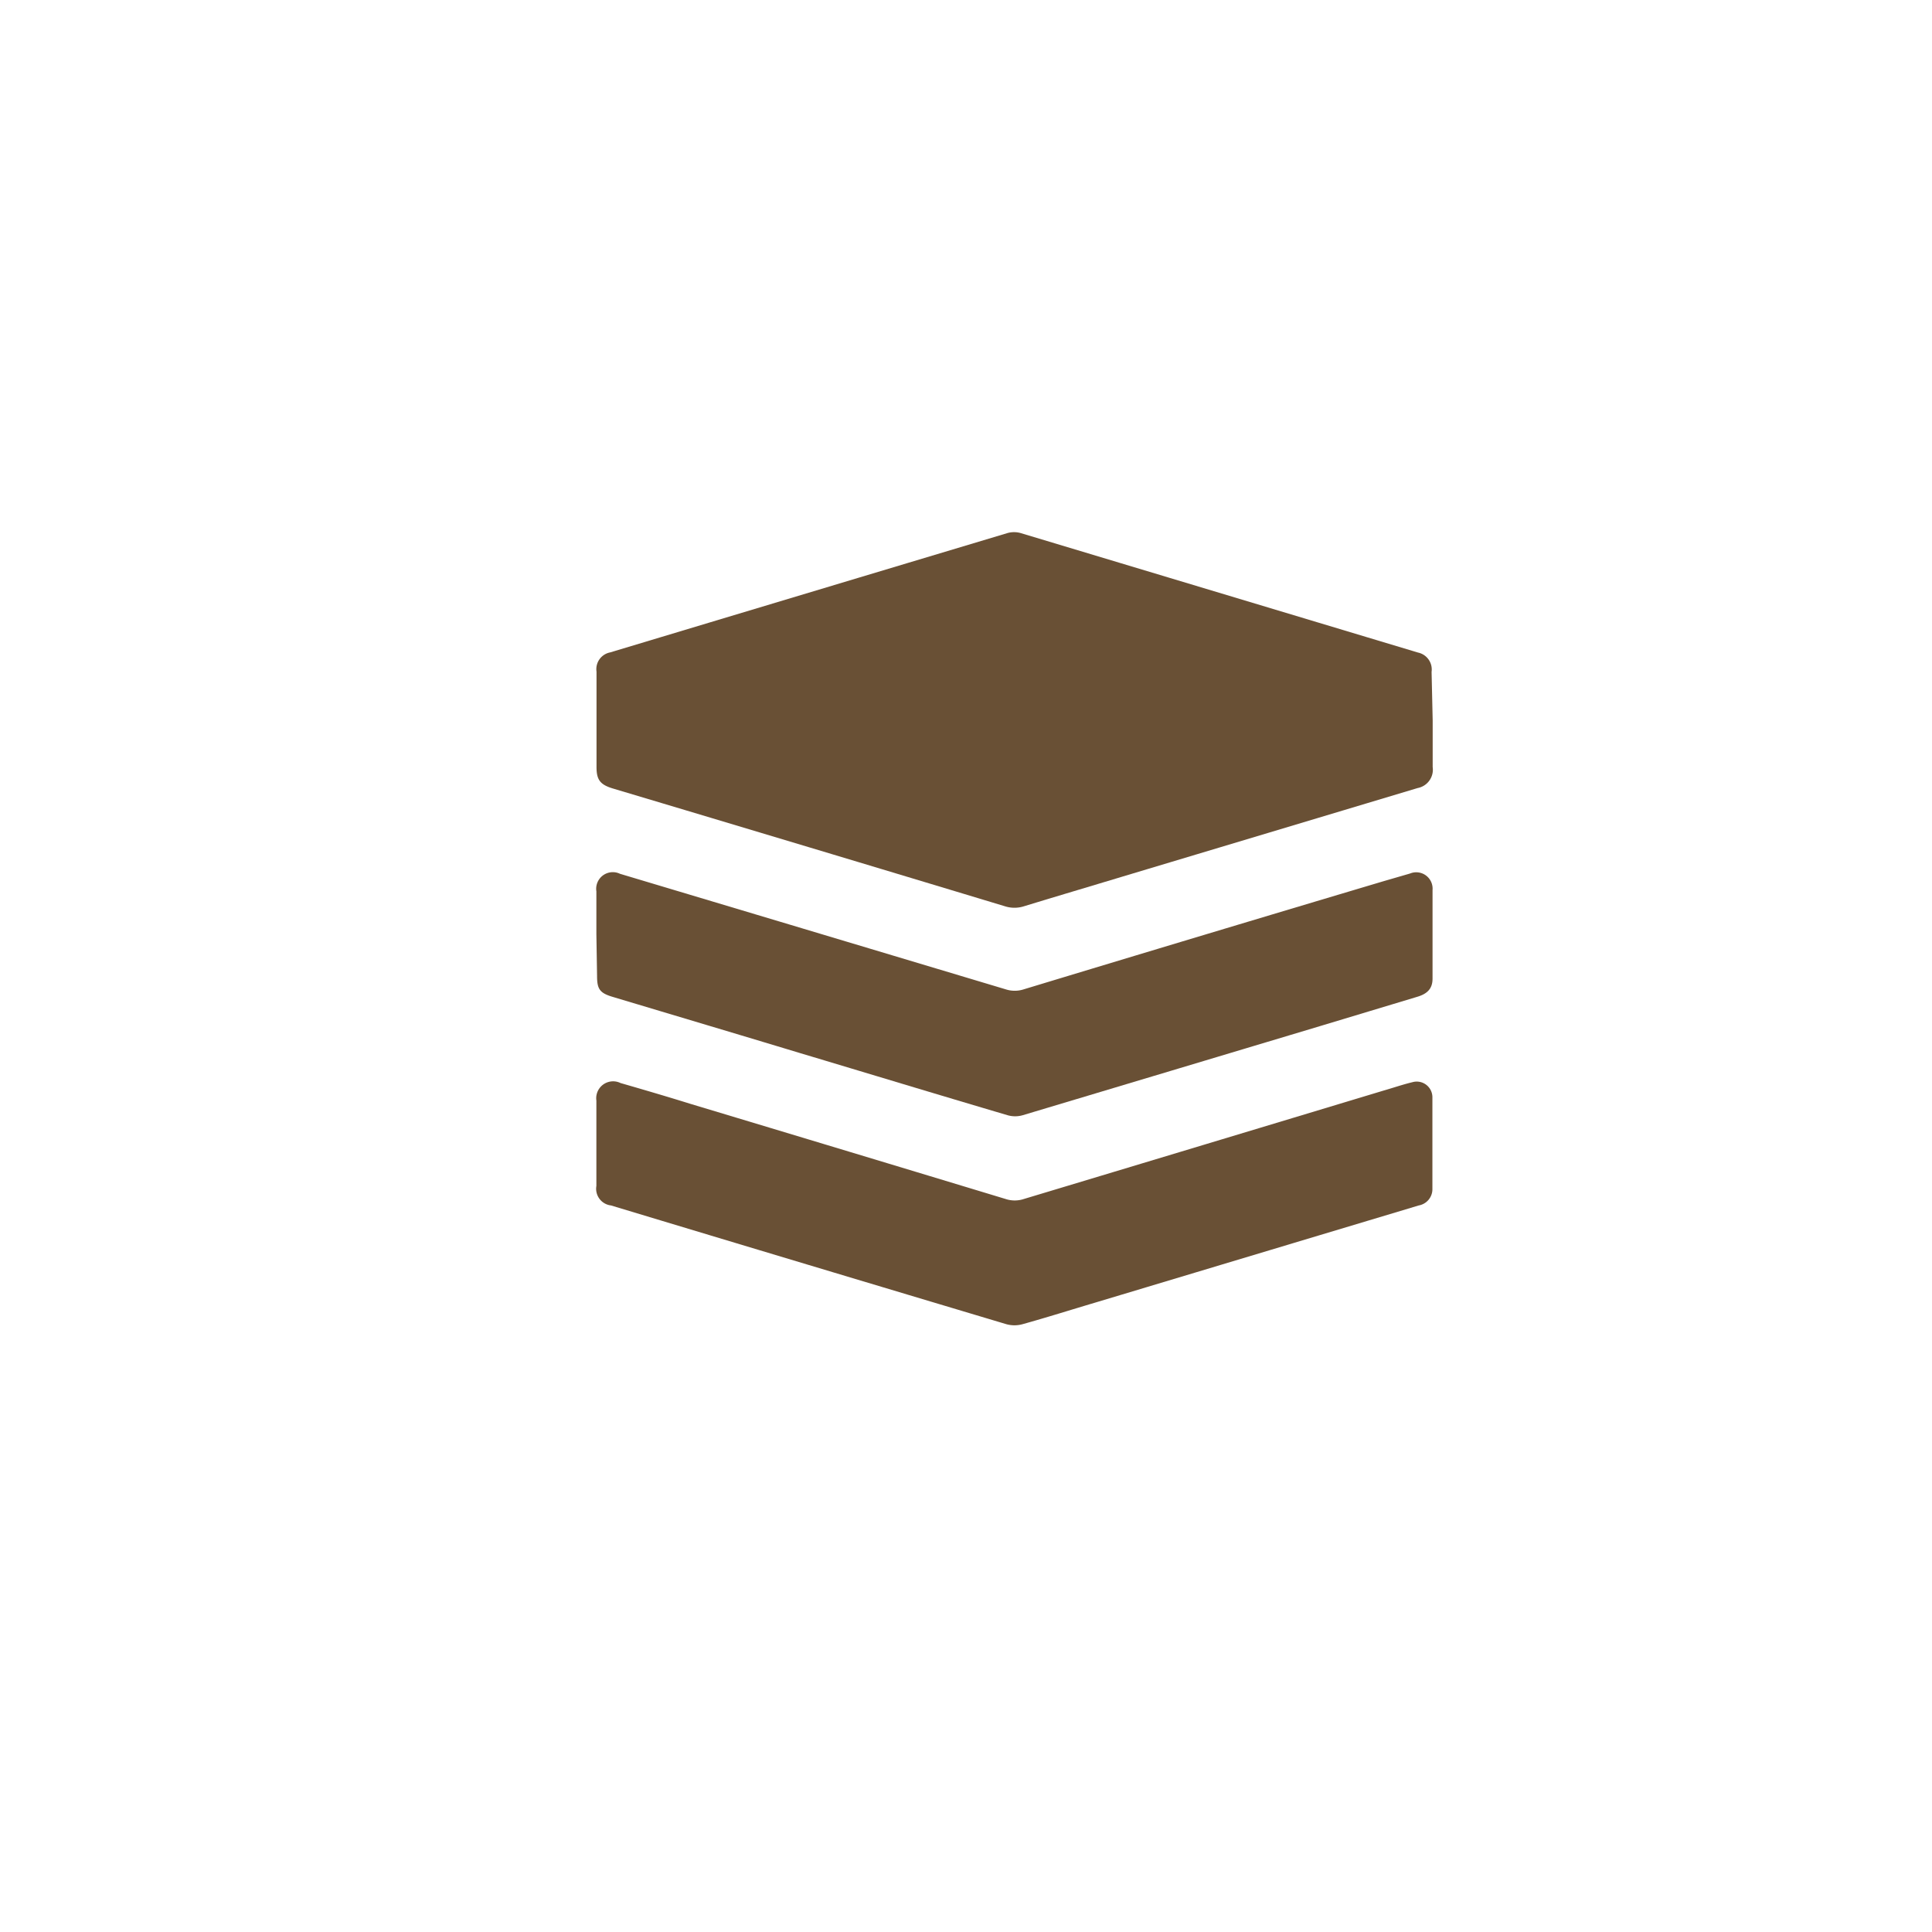 <?xml version="1.0" encoding="UTF-8"?> <svg xmlns="http://www.w3.org/2000/svg" viewBox="0 0 141.73 141.73"> <defs> <style>.cls-1{fill:#695035;}</style> </defs> <title>ondergrond</title> <g id="Layer_2" data-name="Layer 2"> <path class="cls-1" d="M105.1,52.84v3.43A1.37,1.37,0,0,1,104,57.81l-21,6.3c-2.62.79-5.25,1.57-7.87,2.37a2.3,2.3,0,0,1-1.42,0q-14.37-4.34-28.76-8.64c-.92-.28-1.19-.63-1.19-1.57v-7a1.25,1.25,0,0,1,1-1.41q14.56-4.38,29.13-8.75a1.79,1.79,0,0,1,1,0l29.13,8.76a1.27,1.27,0,0,1,1,1.42Z"></path> <path class="cls-1" d="M43.75,68.53V65.39a1.22,1.22,0,0,1,1.73-1.29l12.46,3.73,15.85,4.75a2.14,2.14,0,0,0,1.3,0q13.2-4,26.42-7.94l1.93-.56a1.2,1.2,0,0,1,1.65,1.22q0,3.24,0,6.49c0,.71-.35,1.11-1.14,1.34l-7,2.11q-11,3.3-21.92,6.57a2,2,0,0,1-1.12,0c-5.12-1.51-10.22-3.06-15.33-4.59-4.53-1.37-9.07-2.72-13.6-4.08-1-.29-1.18-.59-1.18-1.56Z"></path> <path class="cls-1" d="M43.75,83.92V80.74a1.24,1.24,0,0,1,1.77-1.29c1.73.5,3.44,1,5.17,1.54q11.6,3.49,23.19,7a2.13,2.13,0,0,0,1.12,0Q88.26,84,101.51,80c.7-.2,1.39-.44,2.1-.61a1.15,1.15,0,0,1,1.47,1.13c0,2.25,0,4.5,0,6.74a1.21,1.21,0,0,1-1,1.17l-9.26,2.78L80.27,95.58c-1.75.52-3.49,1.07-5.25,1.56a2.22,2.22,0,0,1-1.2,0q-14.52-4.34-29-8.71A1.23,1.23,0,0,1,43.75,87Z"></path> </g> </svg> 